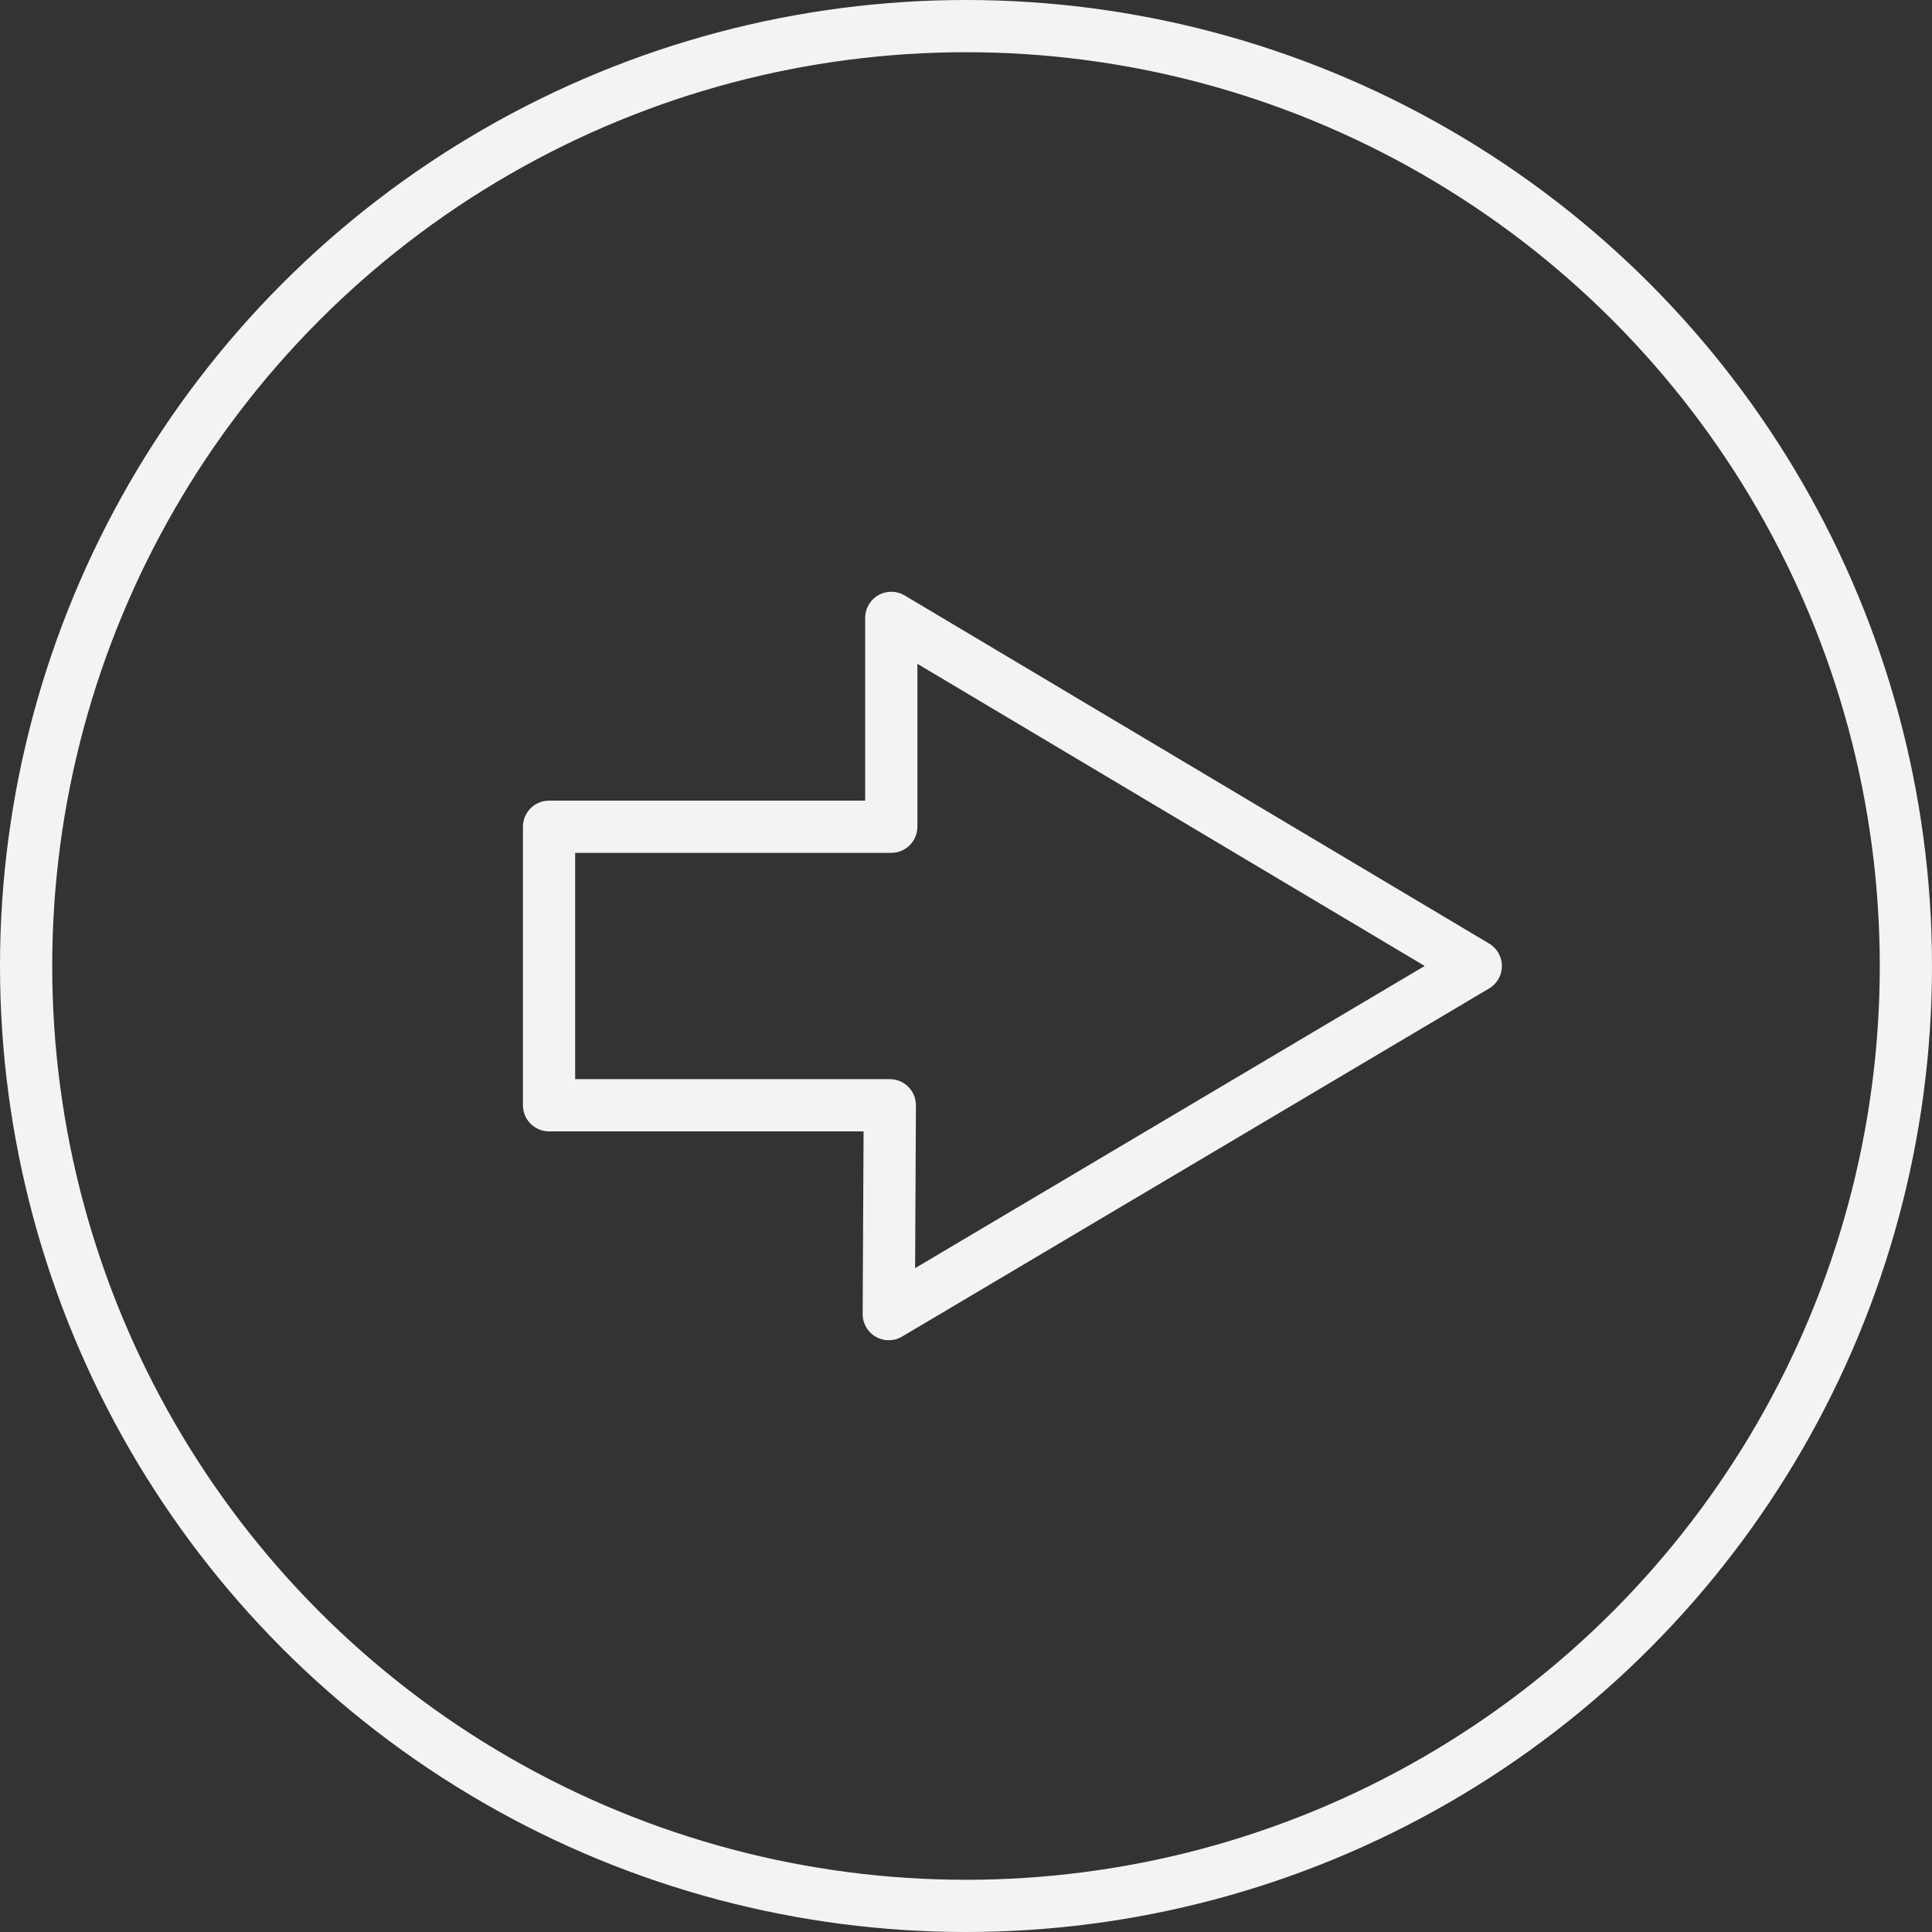<?xml version="1.0" encoding="utf-8"?>
<!-- Generator: Adobe Illustrator 16.0.2, SVG Export Plug-In . SVG Version: 6.00 Build 0)  -->
<!DOCTYPE svg PUBLIC "-//W3C//DTD SVG 1.1//EN" "http://www.w3.org/Graphics/SVG/1.1/DTD/svg11.dtd">
<svg version="1.1" id="Слой_1" xmlns="http://www.w3.org/2000/svg" xmlns:xlink="http://www.w3.org/1999/xlink" x="0px" y="0px"
	 width="37px" height="37px" viewBox="0 0 37 37" enable-background="new 0 0 37 37" xml:space="preserve">
<rect x="0" y="0" width="37" height="37" fill="#333333" stroke="none"/>
<polygon fill="none" stroke="#F3F3F3" stroke-linecap="round" stroke-linejoin="round" stroke-miterlimit="10" points="
	10.515,21.167 10.515,15.833 17.069,15.833 17.069,11.833 28.263,18.5 17.021,25.167 17.041,21.167 "/>
<circle fill="none" stroke="#F3F3F3" stroke-linecap="round" stroke-linejoin="round" stroke-miterlimit="10" cx="18.5" cy="18.5" r="18"/>
</svg>

